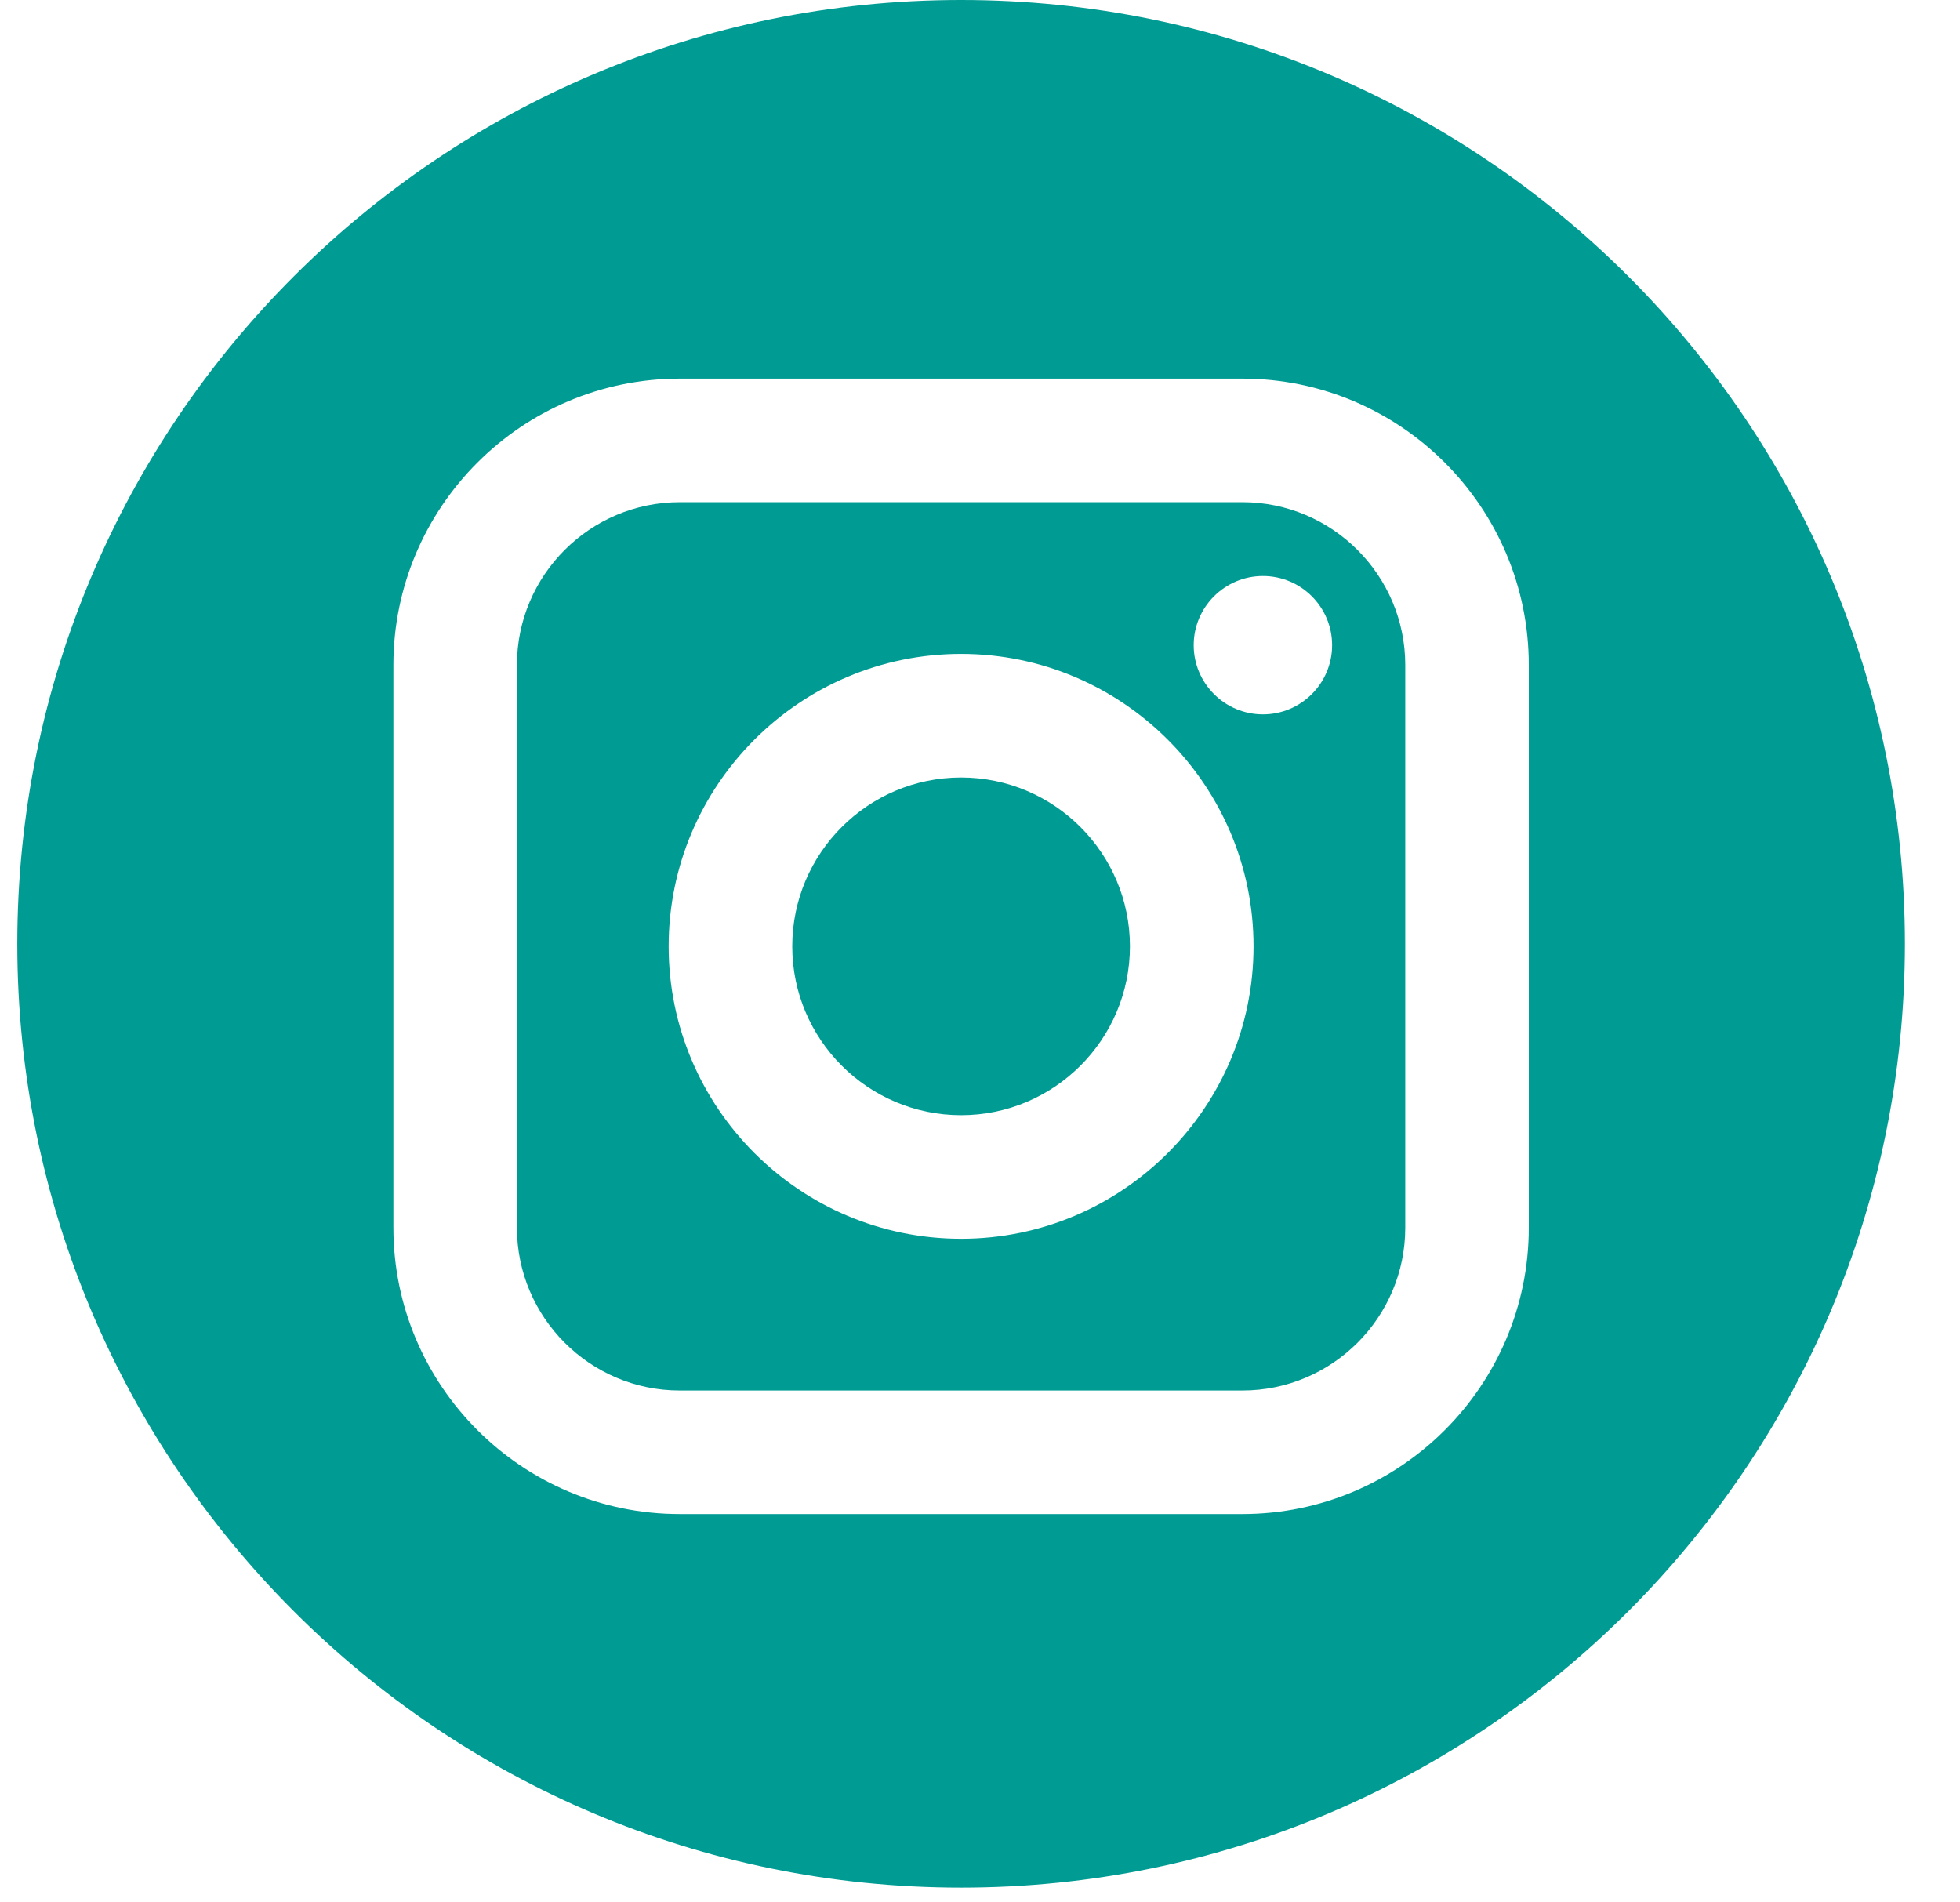 <?xml version="1.0" encoding="UTF-8"?>
<svg width="34px" height="33px" viewBox="0 0 34 33" version="1.1" xmlns="http://www.w3.org/2000/svg" xmlns:xlink="http://www.w3.org/1999/xlink">
    <title>instagram</title>
    <g id="Page-1" stroke="none" stroke-width="1" fill="none" fill-rule="evenodd">
        <g id="schofields-home" transform="translate(-783, -5923)" fill="#009C93" fill-rule="nonzero">
            <g id="FOOTER" transform="translate(11.5, 5386)">
                <g id="Group-9" transform="translate(611, 537)">
                    <g id="instagram" transform="translate(160.8, 0)">
                        <path d="M21.251,8.711 L11.492,8.711 C9.935,8.711 8.667,9.979 8.667,11.536 L8.667,21.296 C8.667,22.853 9.935,24.121 11.492,24.121 L21.251,24.121 C22.809,24.121 24.077,22.854 24.077,21.296 L24.077,11.536 C24.077,9.979 22.809,8.711 21.251,8.711 Z M16.372,21.489 C13.575,21.489 11.299,19.213 11.299,16.416 C11.299,13.619 13.575,11.343 16.372,11.343 C19.169,11.343 21.445,13.619 21.445,16.416 C21.445,19.213 19.169,21.489 16.372,21.489 Z M21.608,12.392 C20.946,12.392 20.407,11.854 20.407,11.192 C20.407,10.53 20.946,9.992 21.608,9.992 C22.27,9.992 22.808,10.53 22.808,11.192 C22.808,11.854 22.27,12.392 21.608,12.392 Z" id="Shape"></path>
                        <path d="M16.372,13.487 C14.757,13.487 13.443,14.801 13.443,16.416 C13.443,18.031 14.757,19.345 16.372,19.345 C17.987,19.345 19.301,18.031 19.301,16.416 C19.301,14.801 17.987,13.487 16.372,13.487 Z" id="Path"></path>
                        <path d="M16.372,0 C7.33,0 0,7.33 0,16.372 C0,25.413 7.33,32.744 16.372,32.744 C25.413,32.744 32.744,25.413 32.744,16.372 C32.744,7.33 25.413,0 16.372,0 Z M26.22,21.296 C26.22,24.036 23.991,26.264 21.251,26.264 L11.492,26.264 C8.753,26.264 6.524,24.036 6.524,21.296 L6.524,11.536 C6.524,8.797 8.753,6.568 11.492,6.568 L21.251,6.568 C23.991,6.568 26.22,8.797 26.22,11.536 L26.22,21.296 Z" id="Shape"></path>
                    </g>
                </g>
            </g>
        </g>
    </g>
</svg>
